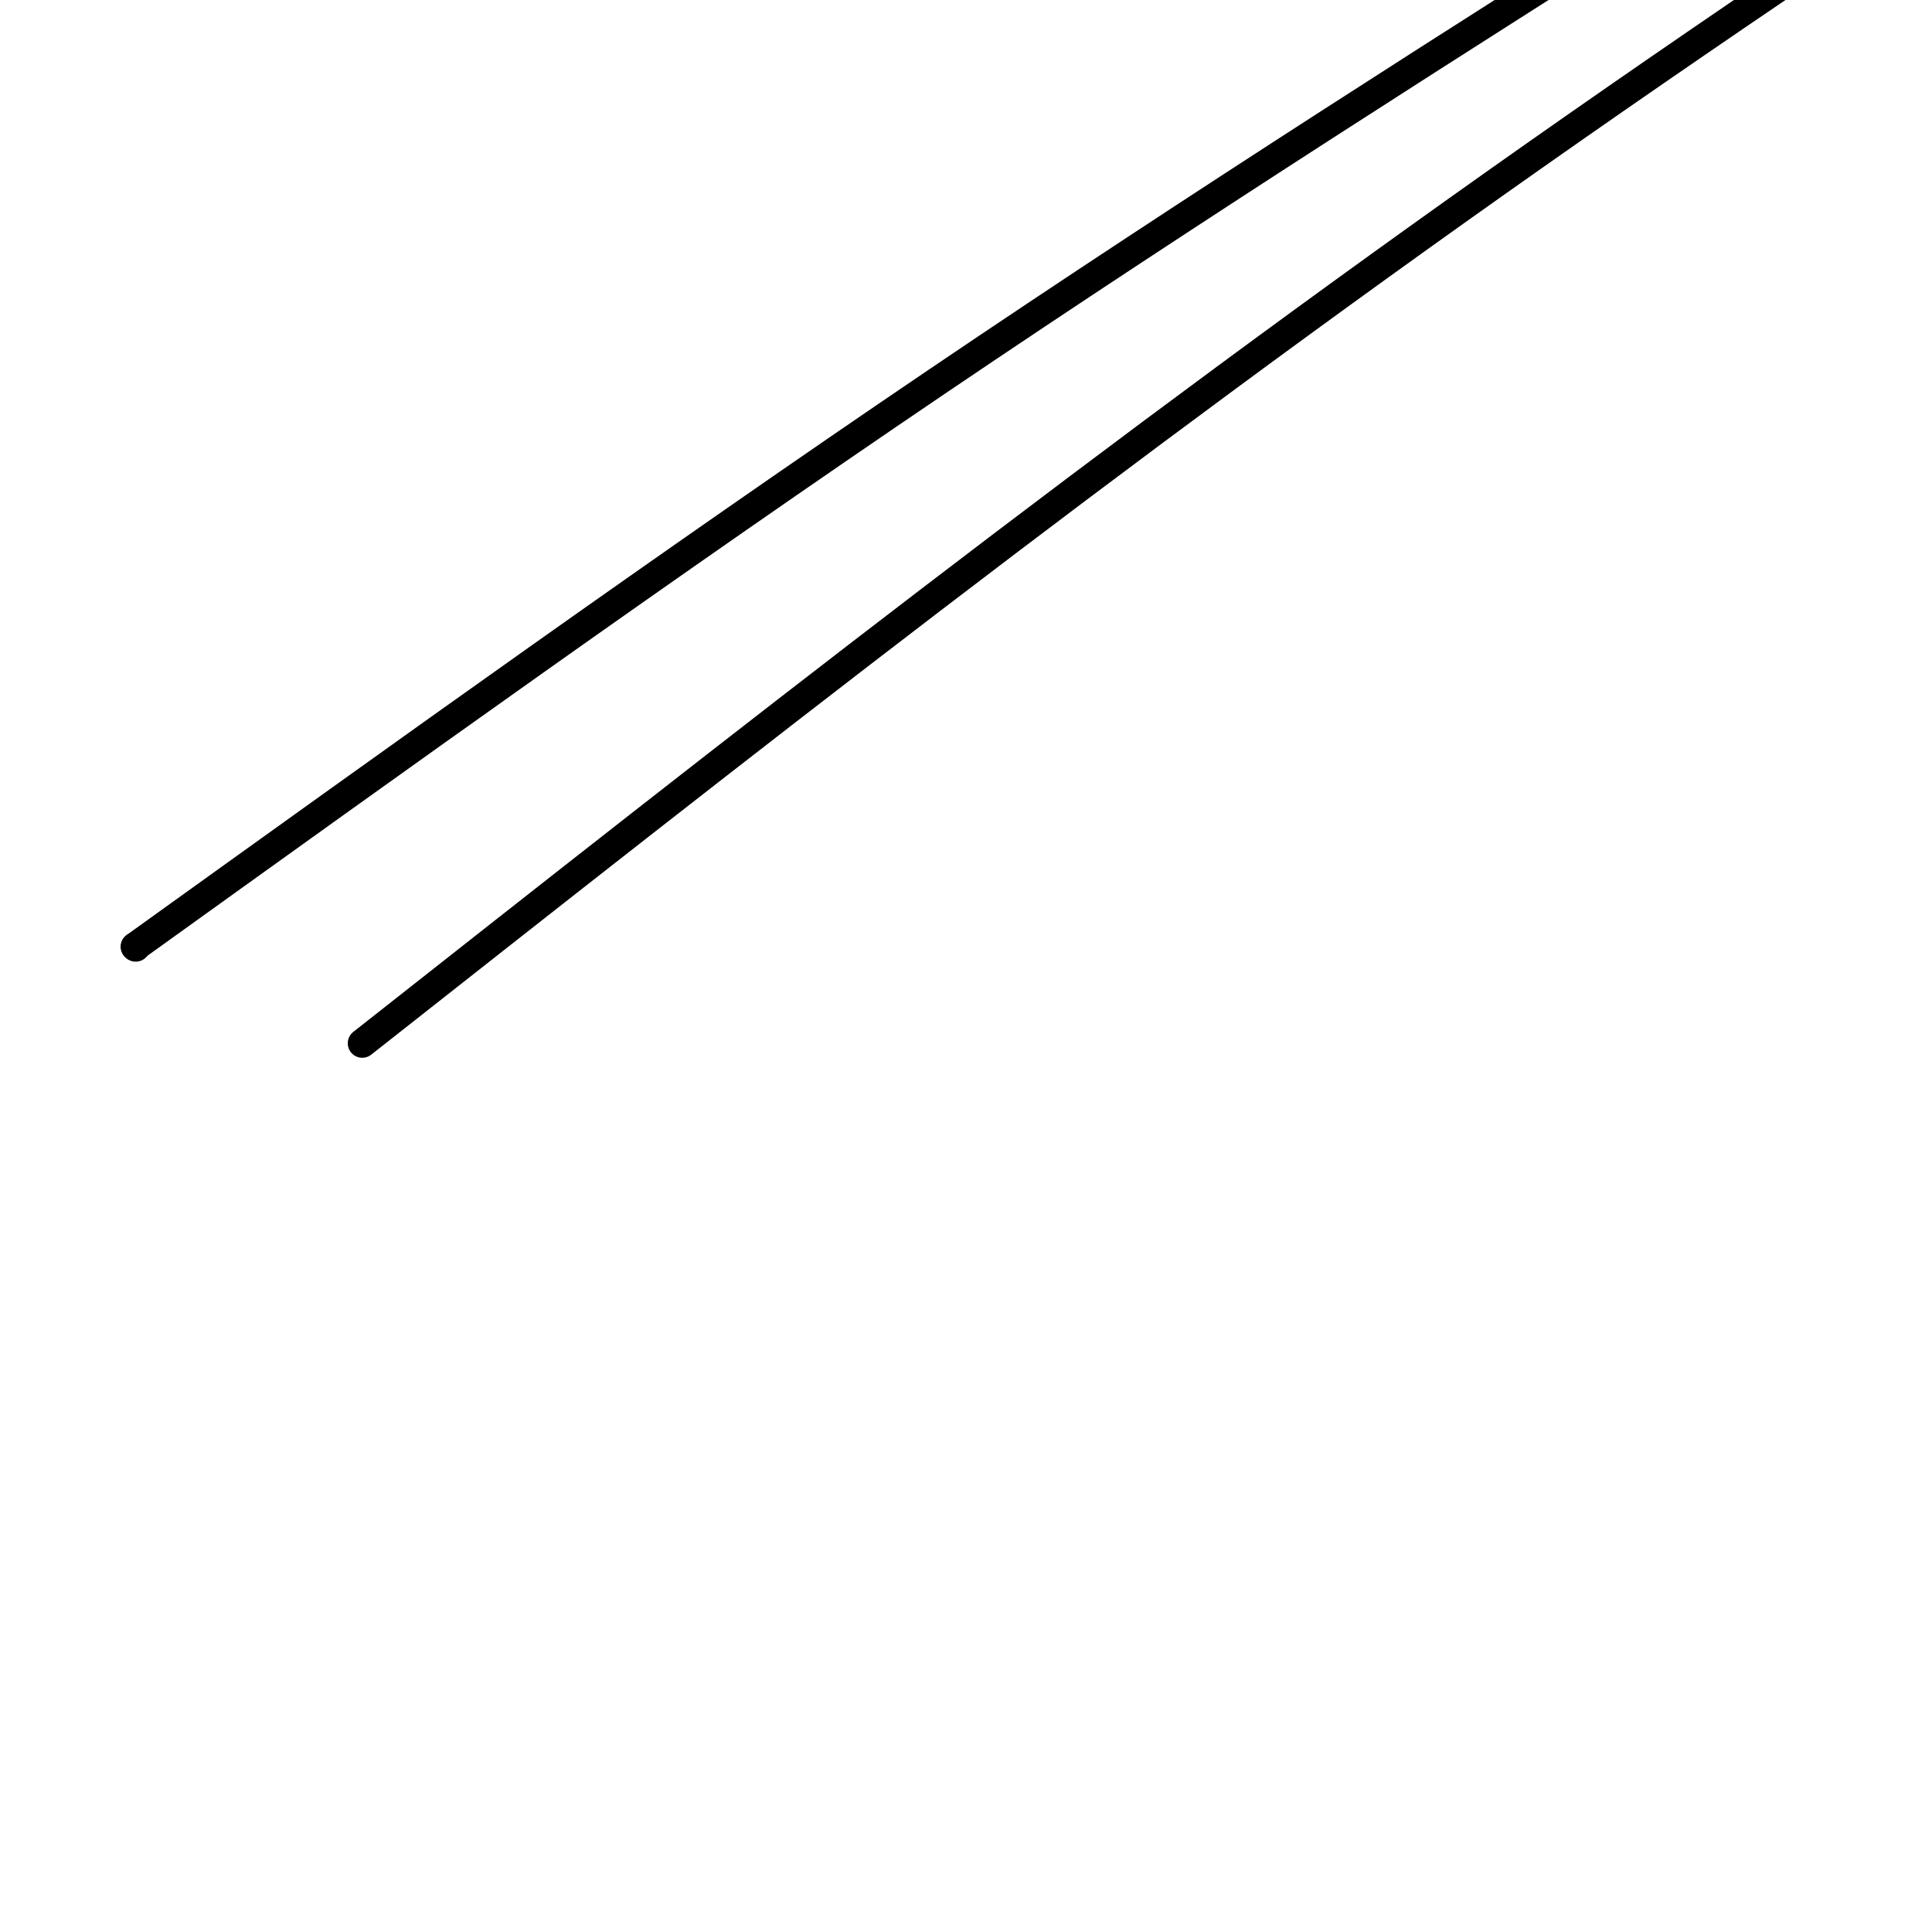 <svg viewBox='0 0 400 400' version='1.1' xmlns='http://www.w3.org/2000/svg' xmlns:xlink='http://www.w3.org/1999/xlink'><g fill='none' stroke='#000000' stroke-width='6' stroke-linecap='round' stroke-linejoin='round'><path d='M28,196c0.000,0.000 0.100,0.100 0.1,0.1'/><path d='M28,196c55.667,-40.000 111.333,-80.000 166,-117c54.667,-37.000 108.333,-71.000 162,-105'/><path d='M75,216c77.750,-61.250 155.500,-122.500 243,-184c87.500,-61.500 184.750,-123.250 282,-185'/></g>
</svg>